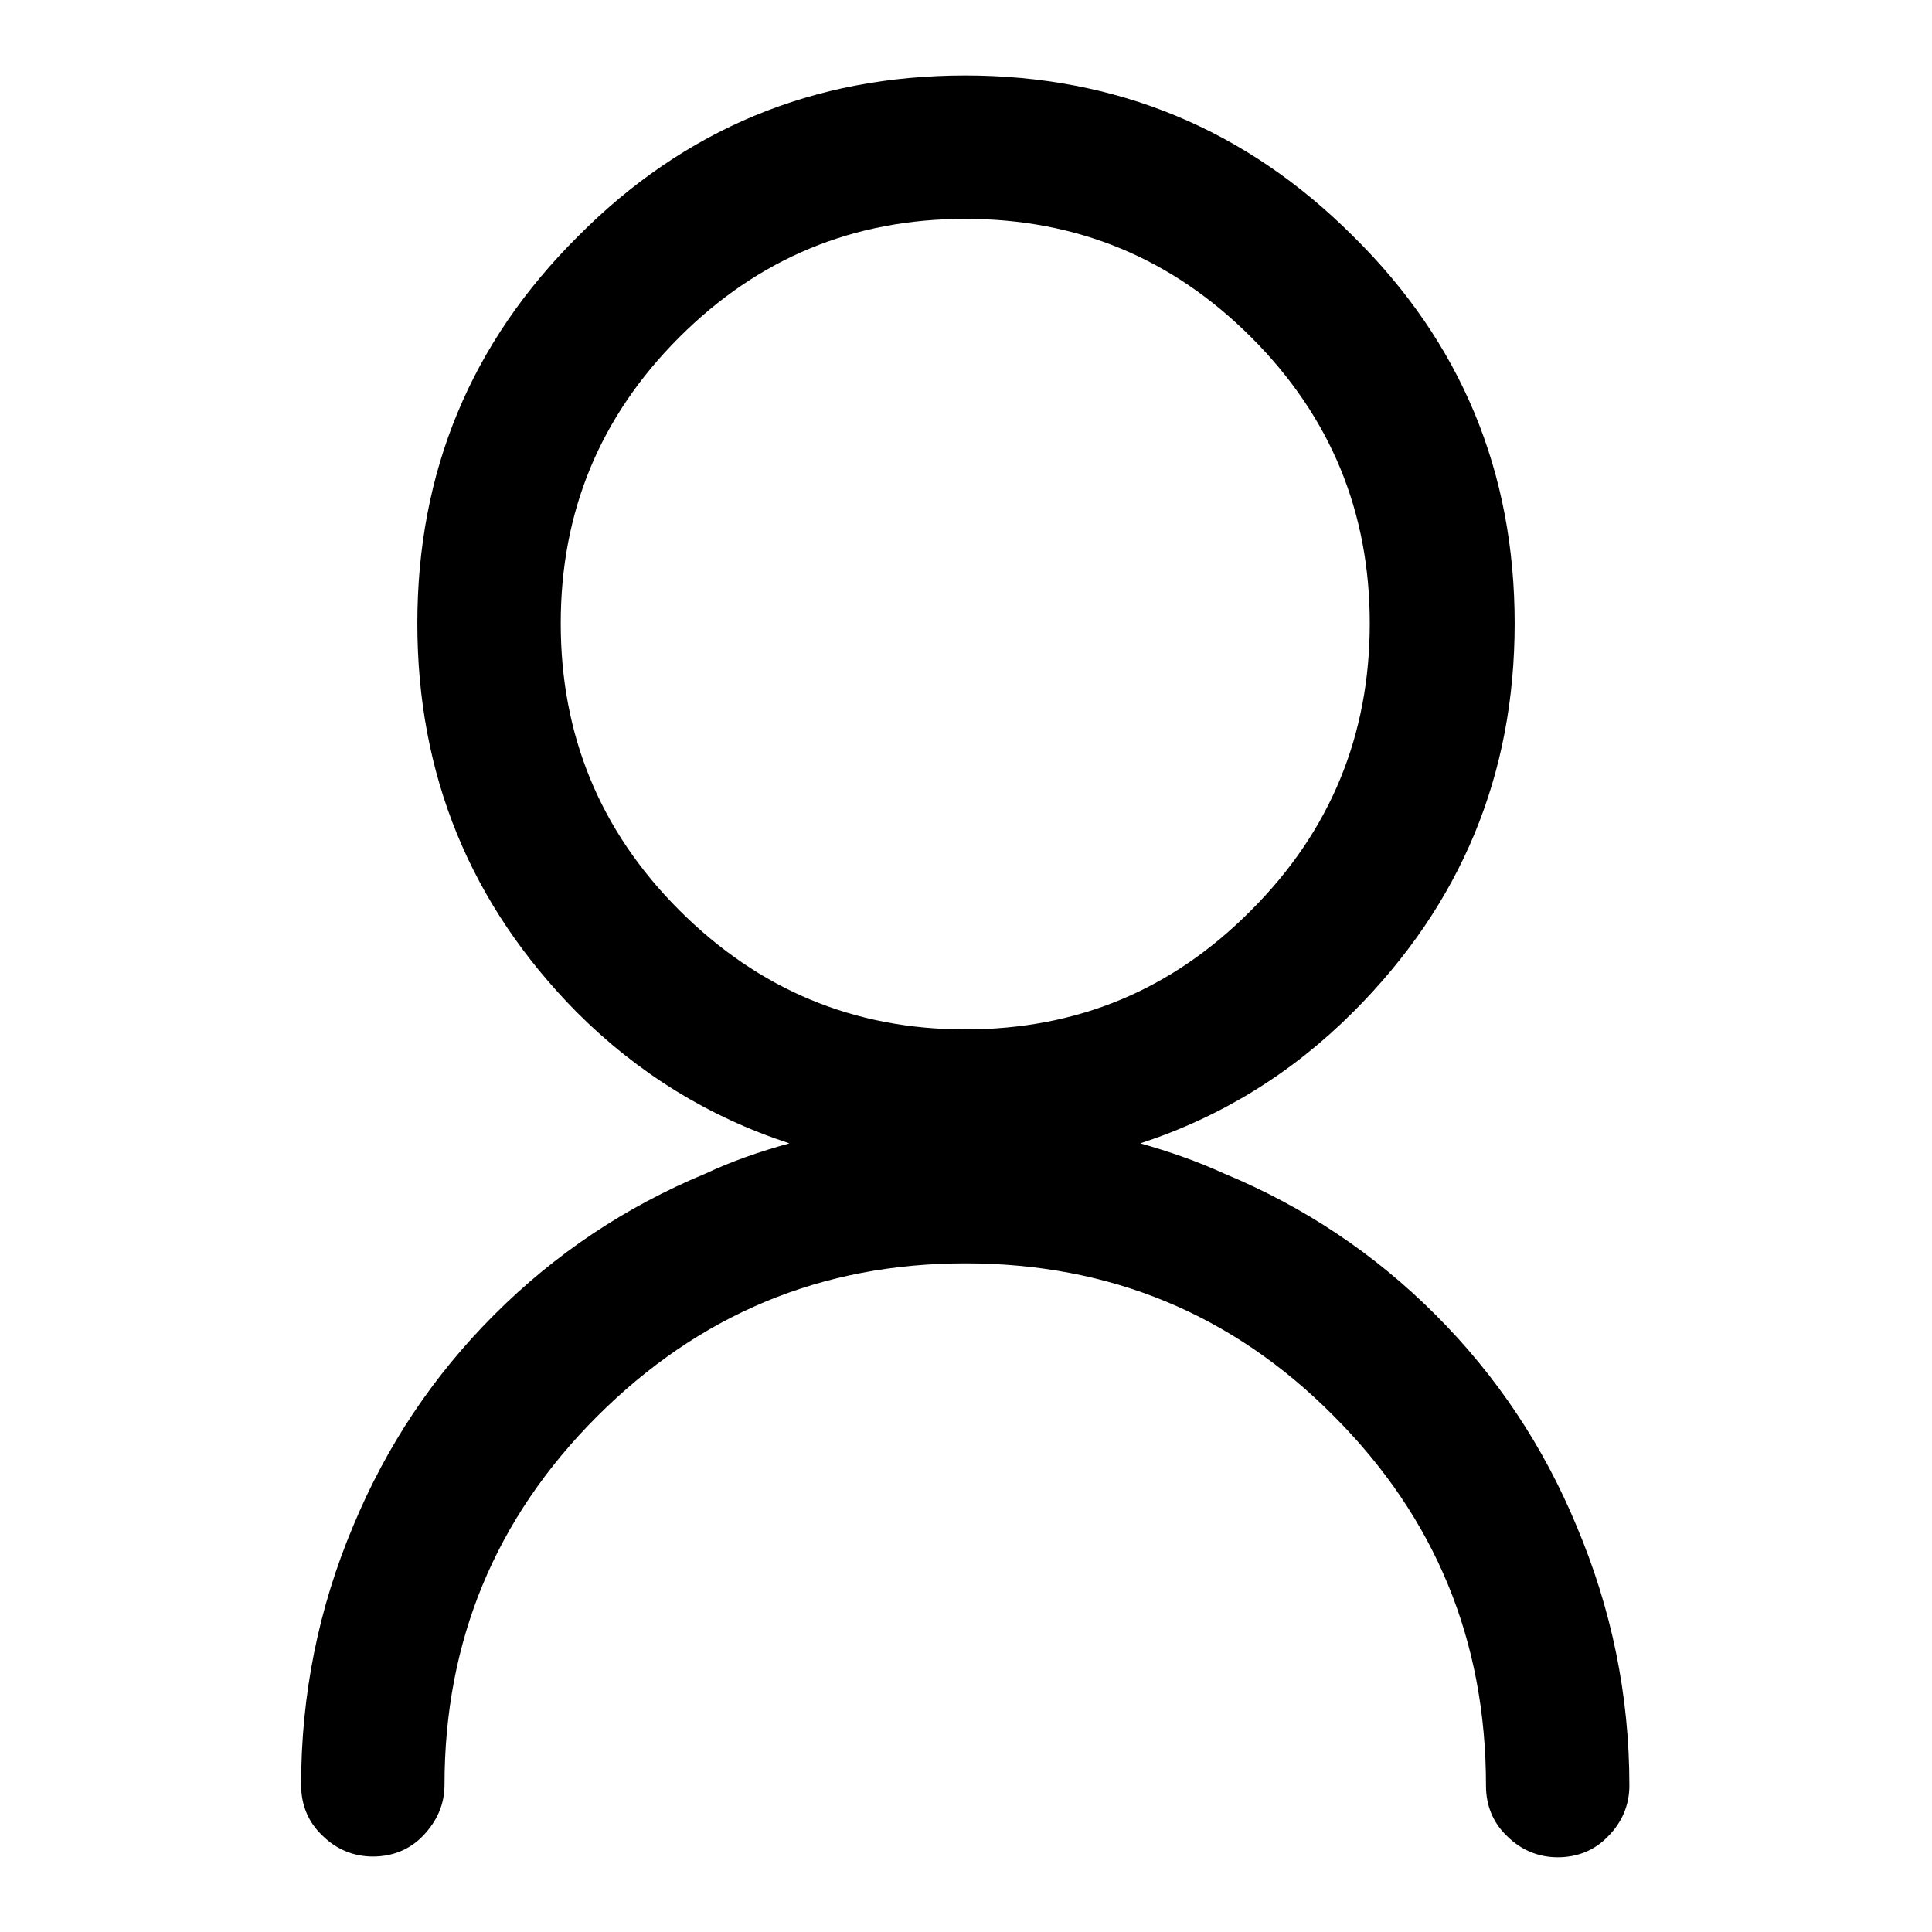<?xml version="1.0" encoding="utf-8"?>
<!-- Svg Vector Icons : http://www.onlinewebfonts.com/icon -->
<!DOCTYPE svg PUBLIC "-//W3C//DTD SVG 1.1//EN" "http://www.w3.org/Graphics/SVG/1.1/DTD/svg11.dtd">
<svg version="1.1" xmlns="http://www.w3.org/2000/svg" xmlns:xlink="http://www.w3.org/1999/xlink" x="0px" y="0px" viewBox="0 0 256 256" enable-background="new 0 0 256 256" xml:space="preserve">
<g> <path fill="#000000" d="M208.9,202.2c-4.4-10.6-10.6-19.9-18.7-28c-8.1-8.1-17.4-14.3-28-18.7c-3.5-1.6-7.2-2.9-11.1-4 c10.7-3.5,20.1-9.3,28.2-17.4c14.3-14.3,21.4-31.4,21.4-51.5c0-20.1-7.1-37.2-21.4-51.3C165.1,17.1,147.9,10,127.9,10 c-20.1,0-37.2,7.1-51.3,21.3C62.4,45.4,55.3,62.5,55.3,82.6c0,20.1,7,37.2,21.1,51.5c8.1,8.1,17.5,13.9,28.2,17.4 c-4,1.1-7.7,2.4-11.1,4c-10.6,4.4-19.9,10.6-28,18.7c-8.1,8.1-14.3,17.4-18.7,28c-4.6,10.9-6.9,22.4-6.9,34.3 c0,2.6,0.9,4.9,2.8,6.7c1.8,1.8,4.1,2.8,6.7,2.8s4.9-0.9,6.7-2.8s2.8-4.1,2.8-6.7c0-19,6.7-35.3,20.2-48.8 c13.5-13.5,29.7-20.3,48.8-20.3s35.4,6.7,48.8,20.2c13.5,13.5,20.2,29.8,20.2,49c0,2.6,0.9,4.9,2.8,6.7c1.8,1.8,4.1,2.8,6.7,2.8 s4.9-0.9,6.7-2.8c1.8-1.8,2.8-4.1,2.8-6.7C215.9,224.5,213.5,213.1,208.9,202.2L208.9,202.2z M74.3,82.6c0-14.8,5.2-27.4,15.7-37.9 S113.1,29,127.9,29c14.8,0,27.4,5.2,37.9,15.7c10.5,10.5,15.7,23.1,15.7,37.9s-5.2,27.5-15.7,38c-10.5,10.6-23.1,15.8-37.9,15.8 c-14.8,0-27.4-5.3-37.9-15.8S74.3,97.4,74.3,82.6z"/></g>
</svg>